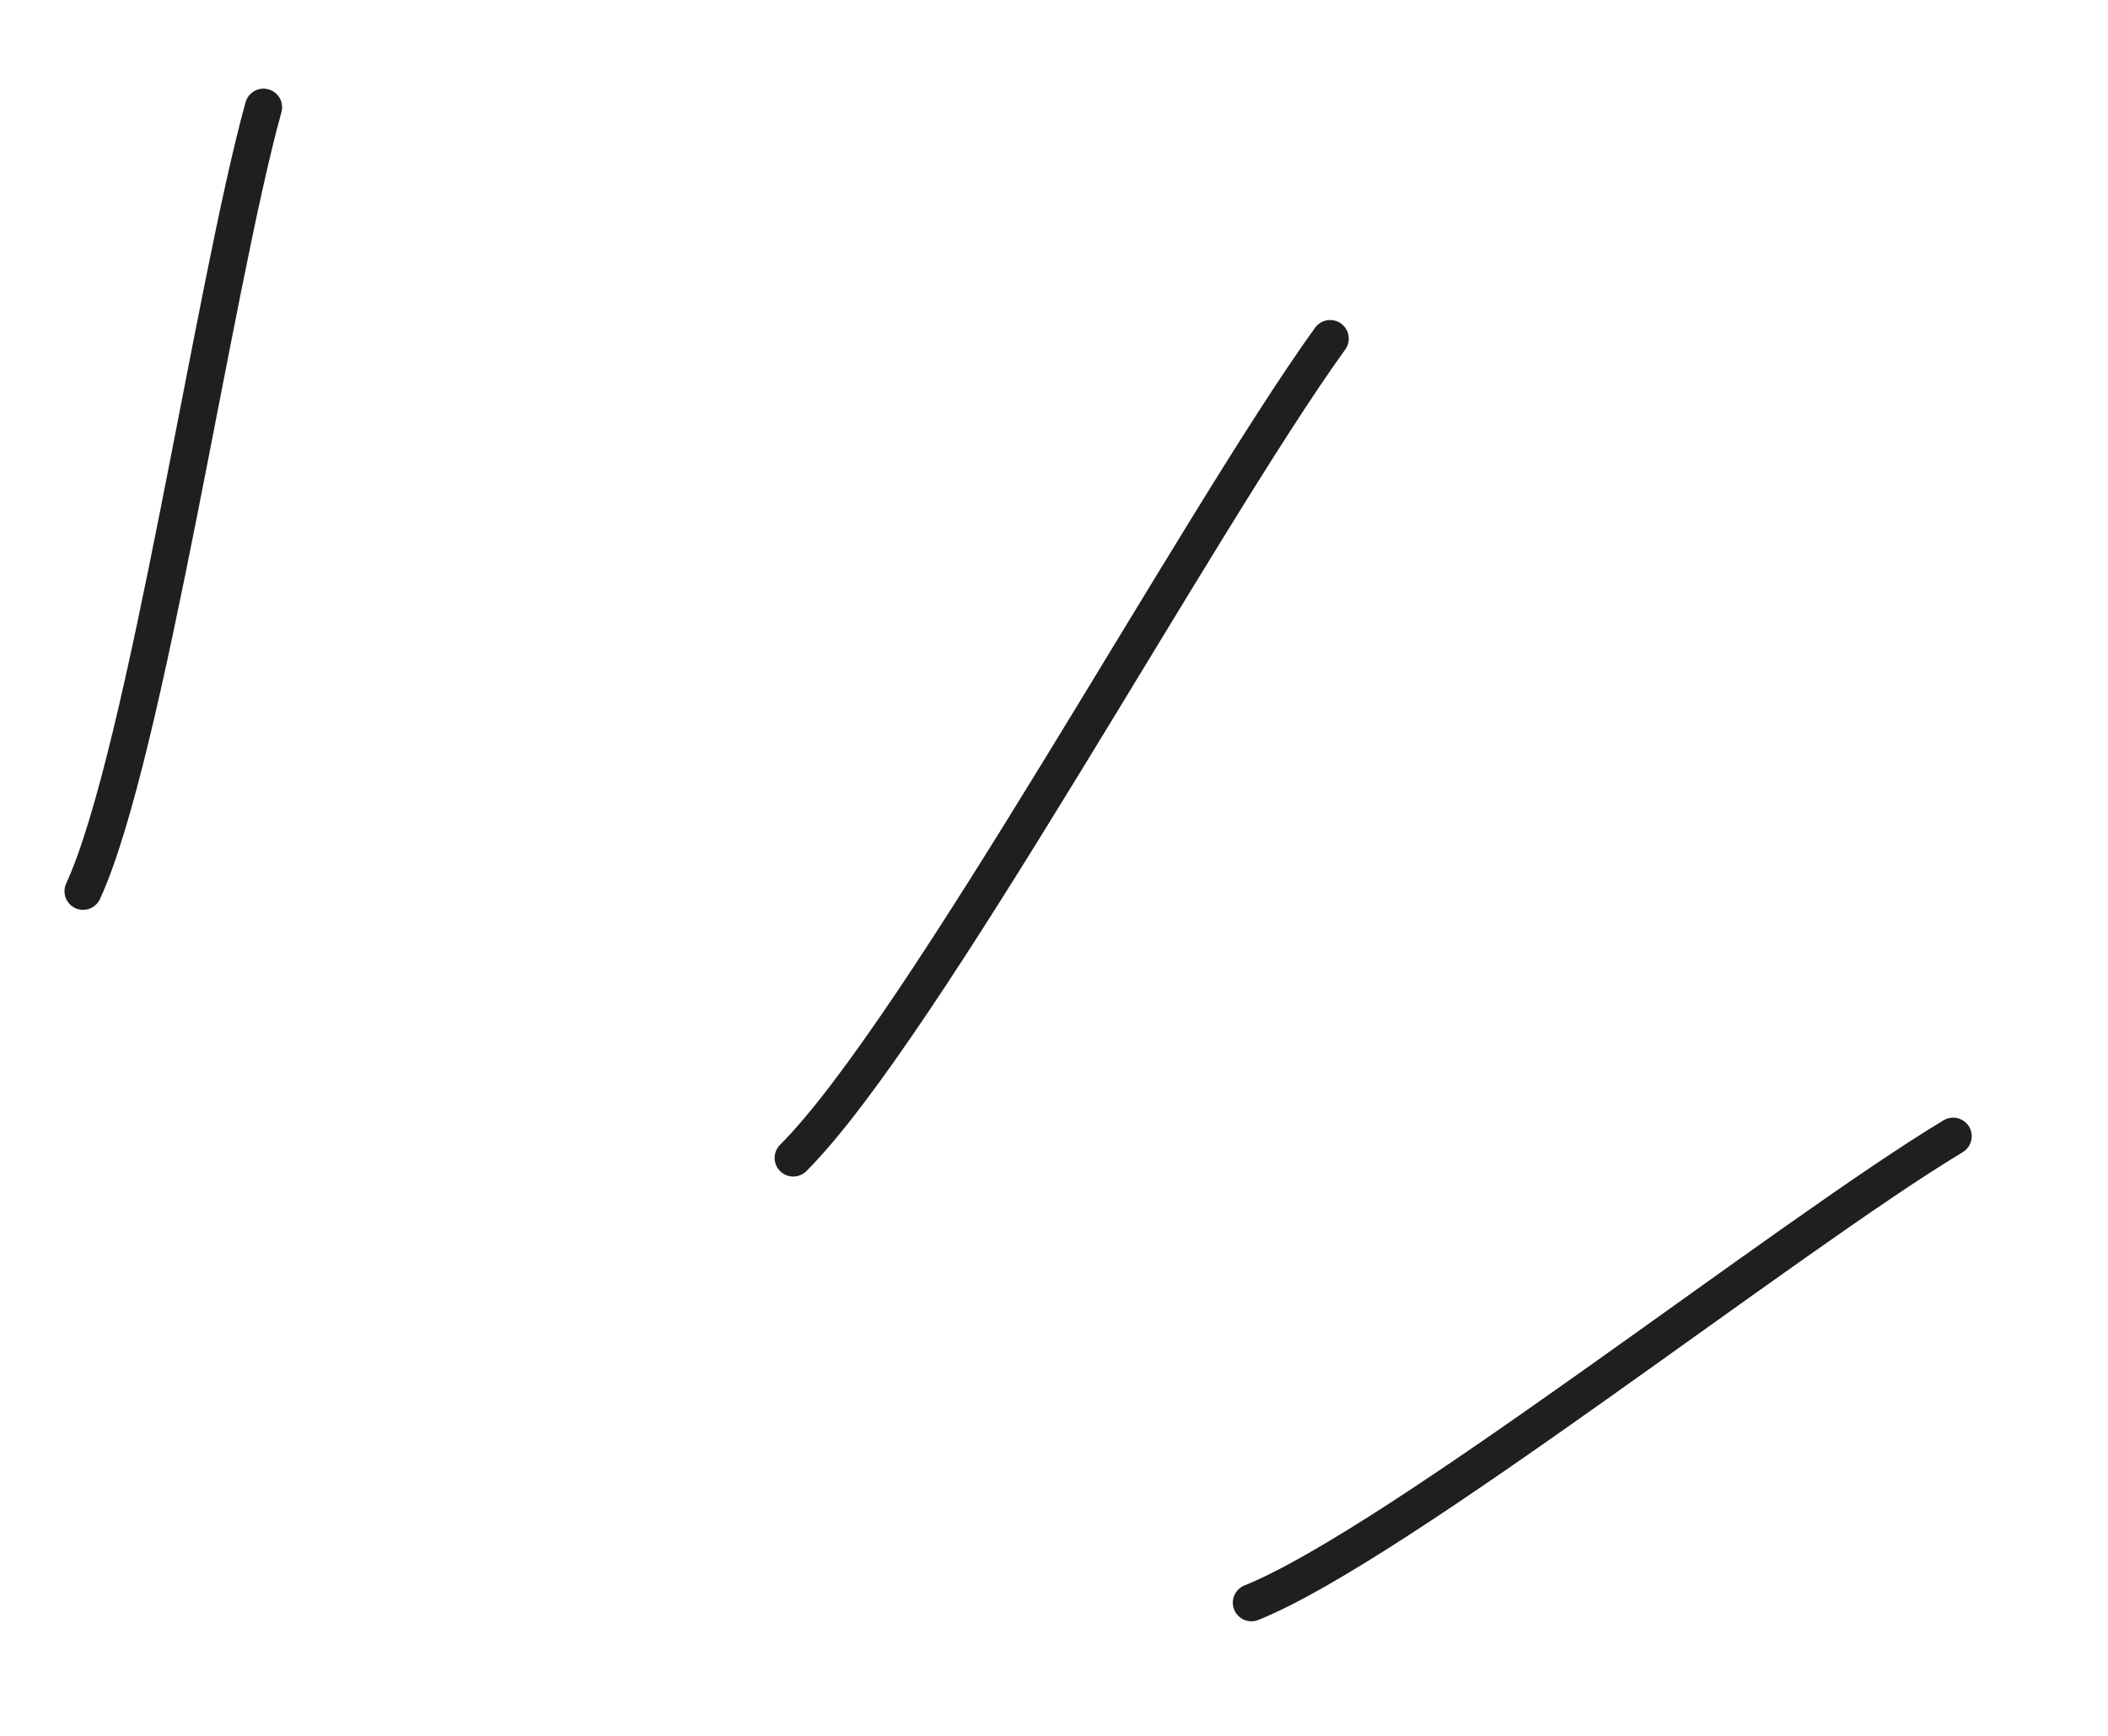 <?xml version="1.0" encoding="UTF-8"?> <svg xmlns="http://www.w3.org/2000/svg" width="17" height="14" viewBox="0 0 17 14" fill="none"><path d="M2.125 0.865C1.728 2.296 1.176 6.09 0.67 7.188" stroke="#1F1F1F" stroke-width="0.3" stroke-miterlimit="1.5" stroke-linecap="round" stroke-linejoin="round"></path><path d="M10.727 2.731C9.669 4.198 7.439 8.298 6.397 9.339" stroke="#1F1F1F" stroke-width="0.3" stroke-miterlimit="1.5" stroke-linecap="round" stroke-linejoin="round"></path><path d="M15.751 9.164C14.419 9.966 11.268 12.454 10.092 12.926" stroke="#1F1F1F" stroke-width="0.3" stroke-miterlimit="1.5" stroke-linecap="round" stroke-linejoin="round"></path></svg> 